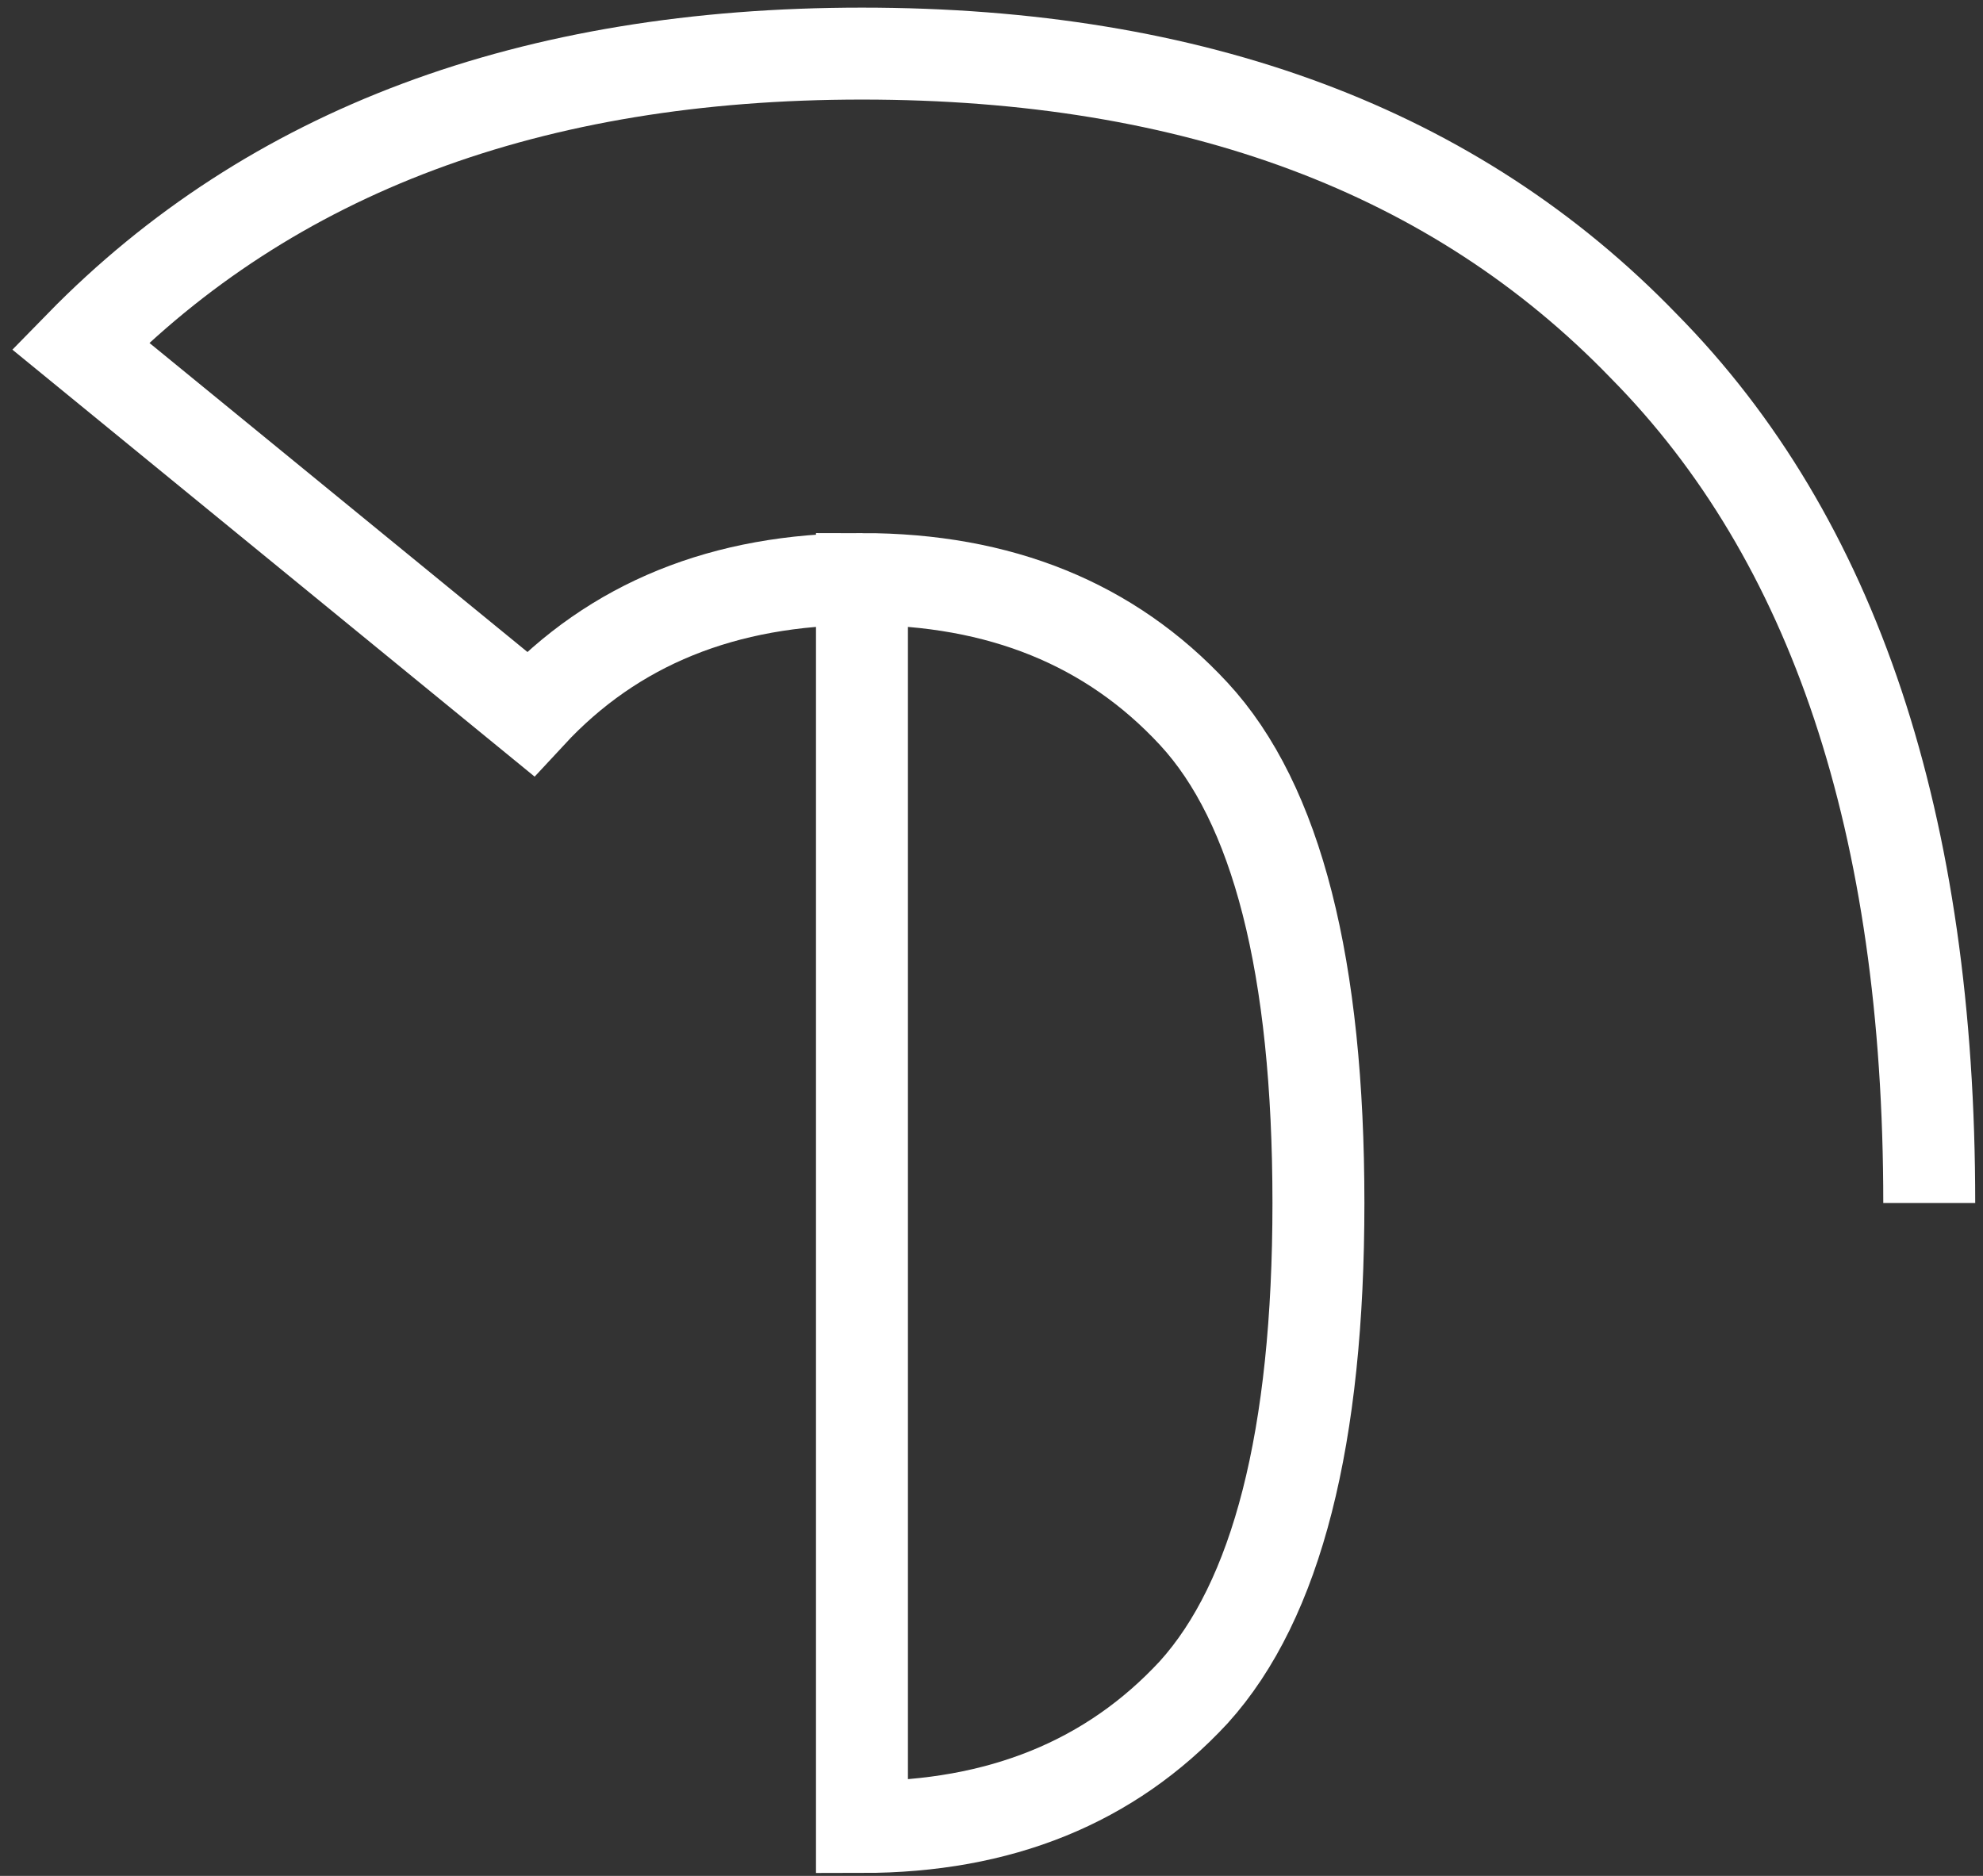 <?xml version="1.0" encoding="UTF-8"?> <svg xmlns="http://www.w3.org/2000/svg" width="148" height="140" viewBox="0 0 148 140" fill="none"><rect x="0" y="0" width="148" height="140" fill="#333333" stroke="none"/><path d="M143.988 89.783C143.988 61.515 136.88 40.192 122.665 25.813C108.613 11.271 89.169 4 64.332 4C39.66 4 20.215 11.271 6 25.813L39.578 53.264C45.787 46.565 54.038 43.215 64.332 43.215M64.332 43.215C74.626 43.215 82.878 46.565 89.087 53.264C95.296 59.963 98.4 72.136 98.4 89.783C98.4 107.266 95.296 119.439 89.087 126.302C82.878 133.001 74.626 136.351 64.332 136.351V43.215Z" stroke="white" stroke-width="6.862"></path></svg> 